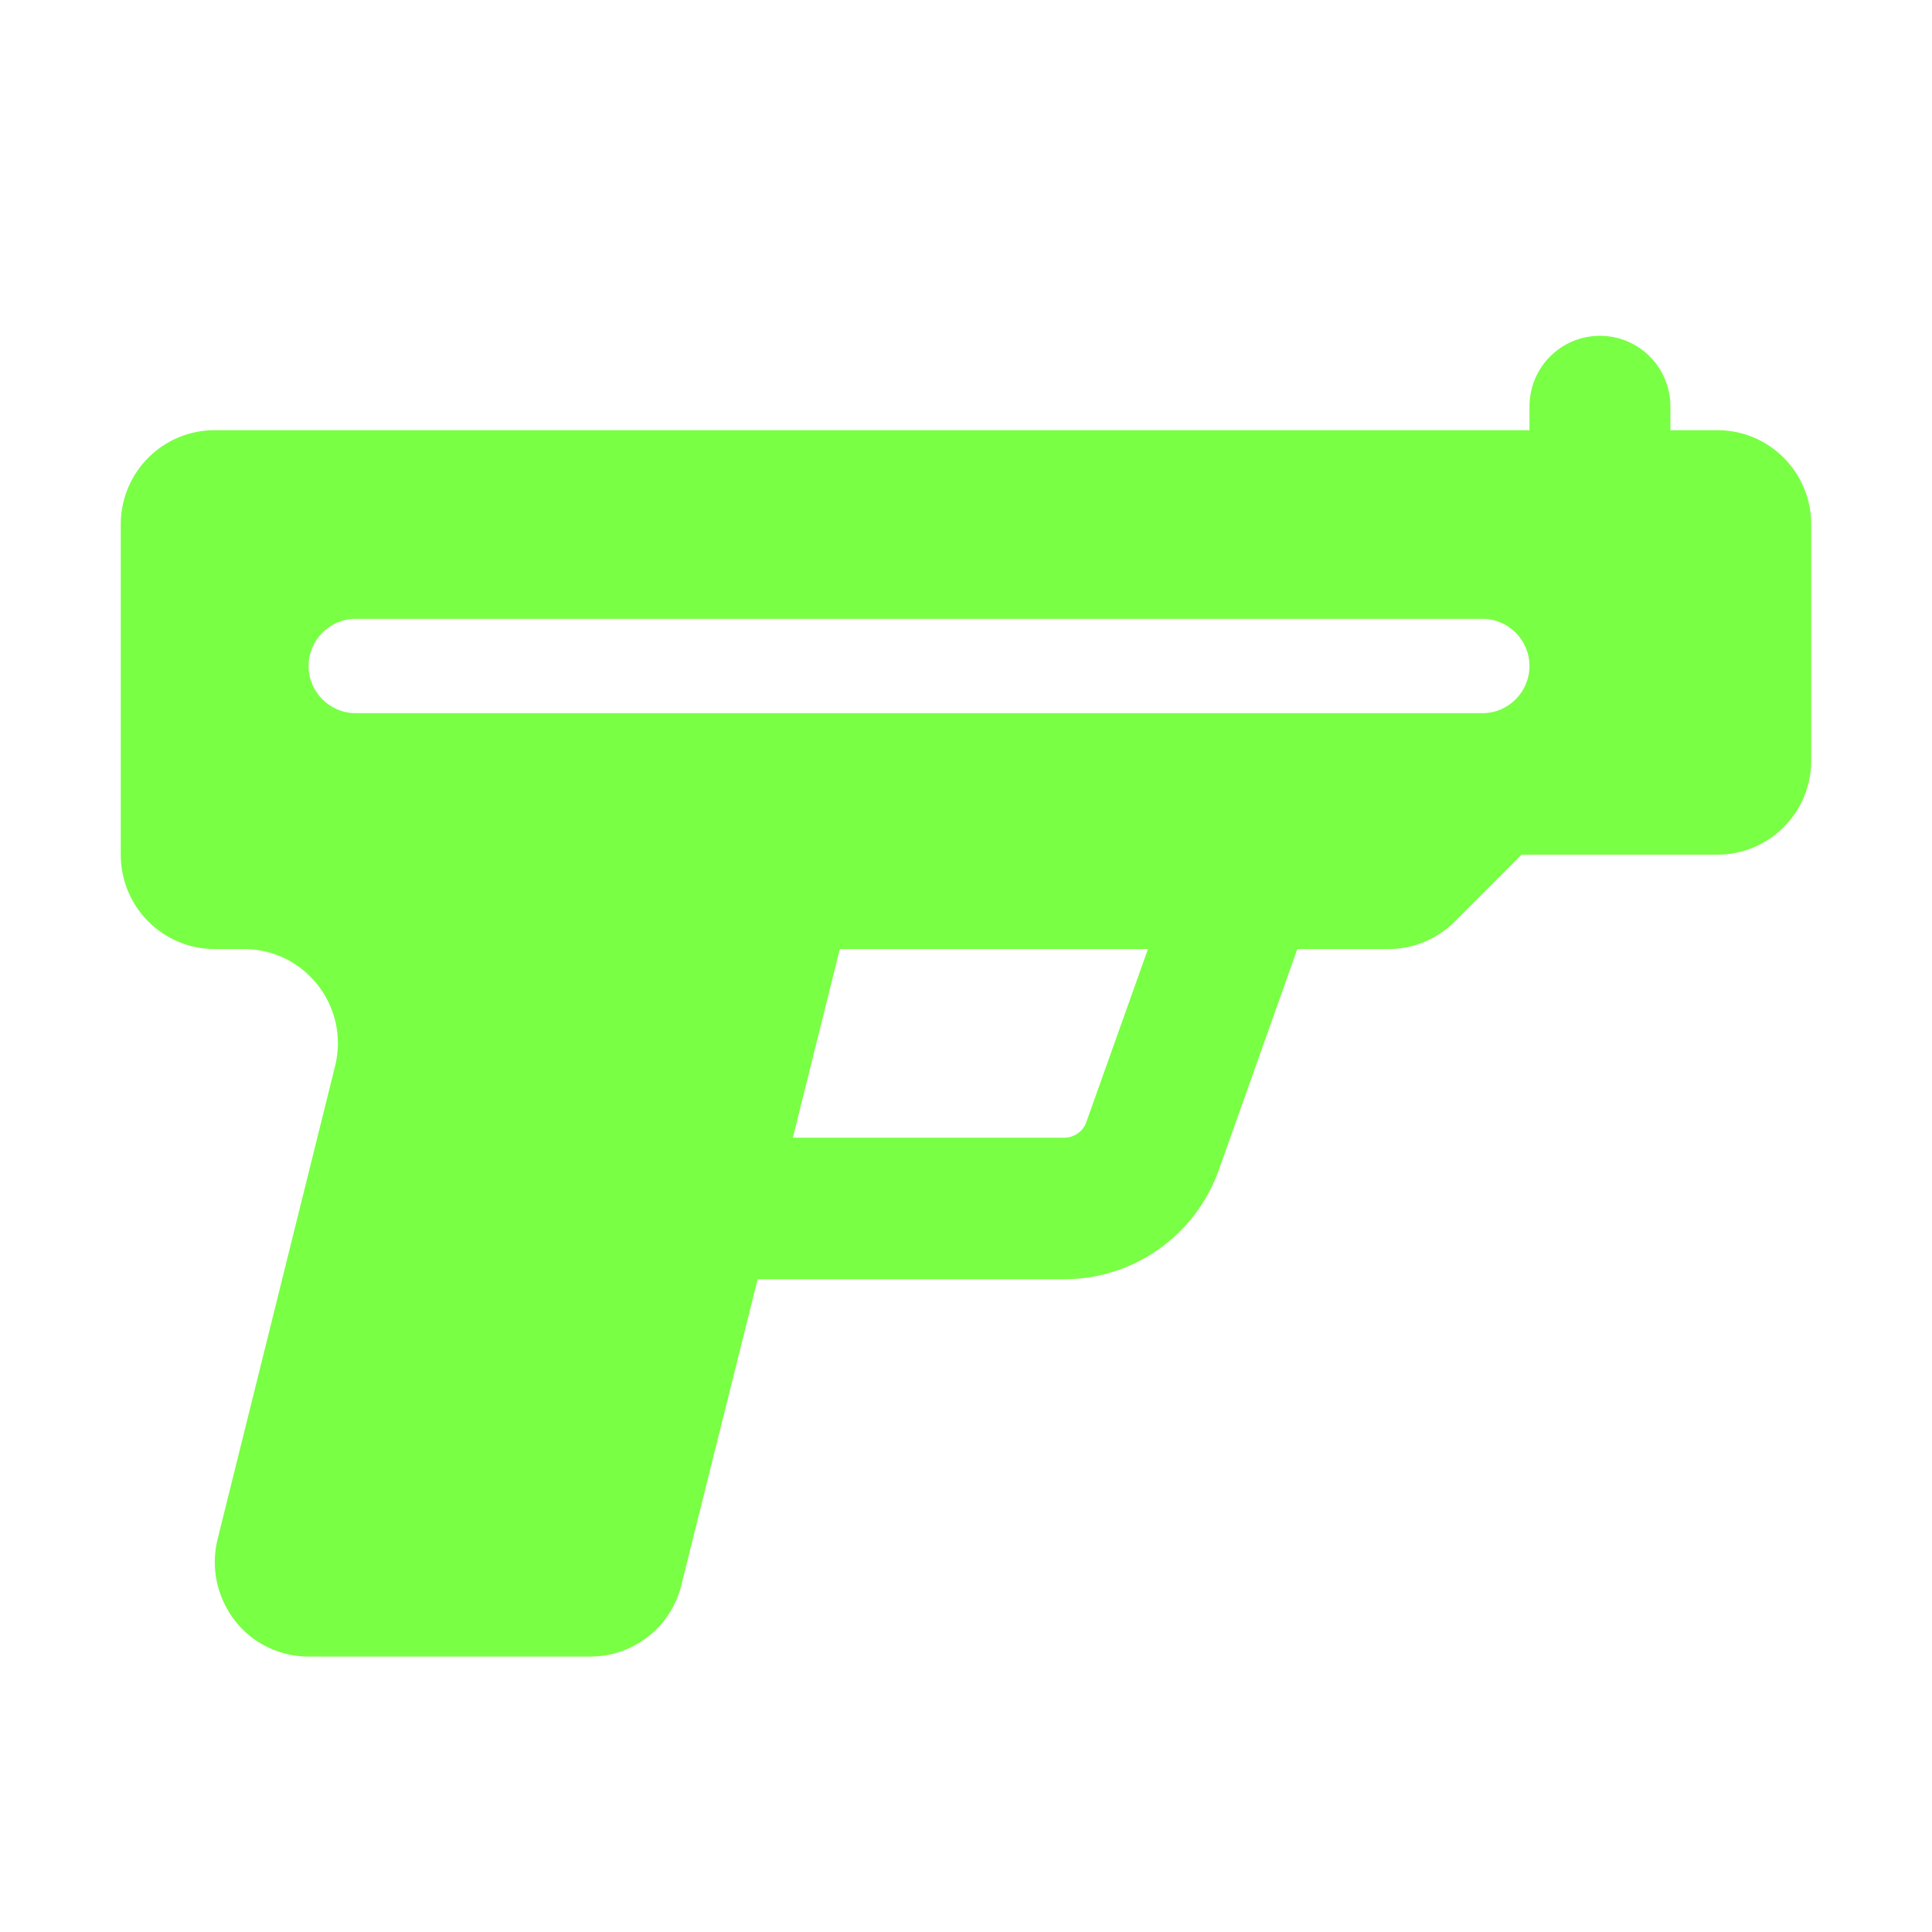 <svg width="32" height="32" viewBox="0 0 32 32" fill="none" xmlns="http://www.w3.org/2000/svg">
<path d="M27.667 6.734C27.667 6.085 27.146 5.562 26.5 5.562C25.854 5.562 25.333 6.085 25.333 6.734V7.125H3.556C2.695 7.125 2 7.823 2 8.688V14.156C2 15.021 2.695 15.719 3.556 15.719H4.042C5.053 15.719 5.797 16.676 5.549 17.662L3.604 25.494C3.487 25.963 3.594 26.456 3.886 26.837C4.178 27.218 4.63 27.438 5.111 27.438H9.778C10.492 27.438 11.115 26.949 11.285 26.256L12.549 21.188H17.628C18.781 21.188 19.806 20.46 20.19 19.371L21.488 15.719H23C23.413 15.719 23.807 15.553 24.099 15.26L25.202 14.156H28.444C29.305 14.156 30 13.458 30 12.594V8.688C30 7.823 29.305 7.125 28.444 7.125H27.667V6.734ZM17.624 18.844H13.132L13.91 15.719H19.014L17.993 18.585C17.94 18.741 17.789 18.844 17.628 18.844H17.624ZM5.889 10.25H24.556C24.983 10.25 25.333 10.602 25.333 11.031C25.333 11.461 24.983 11.812 24.556 11.812H5.889C5.461 11.812 5.111 11.461 5.111 11.031C5.111 10.602 5.461 10.25 5.889 10.25Z" fill="#79FF44"/>
</svg>
